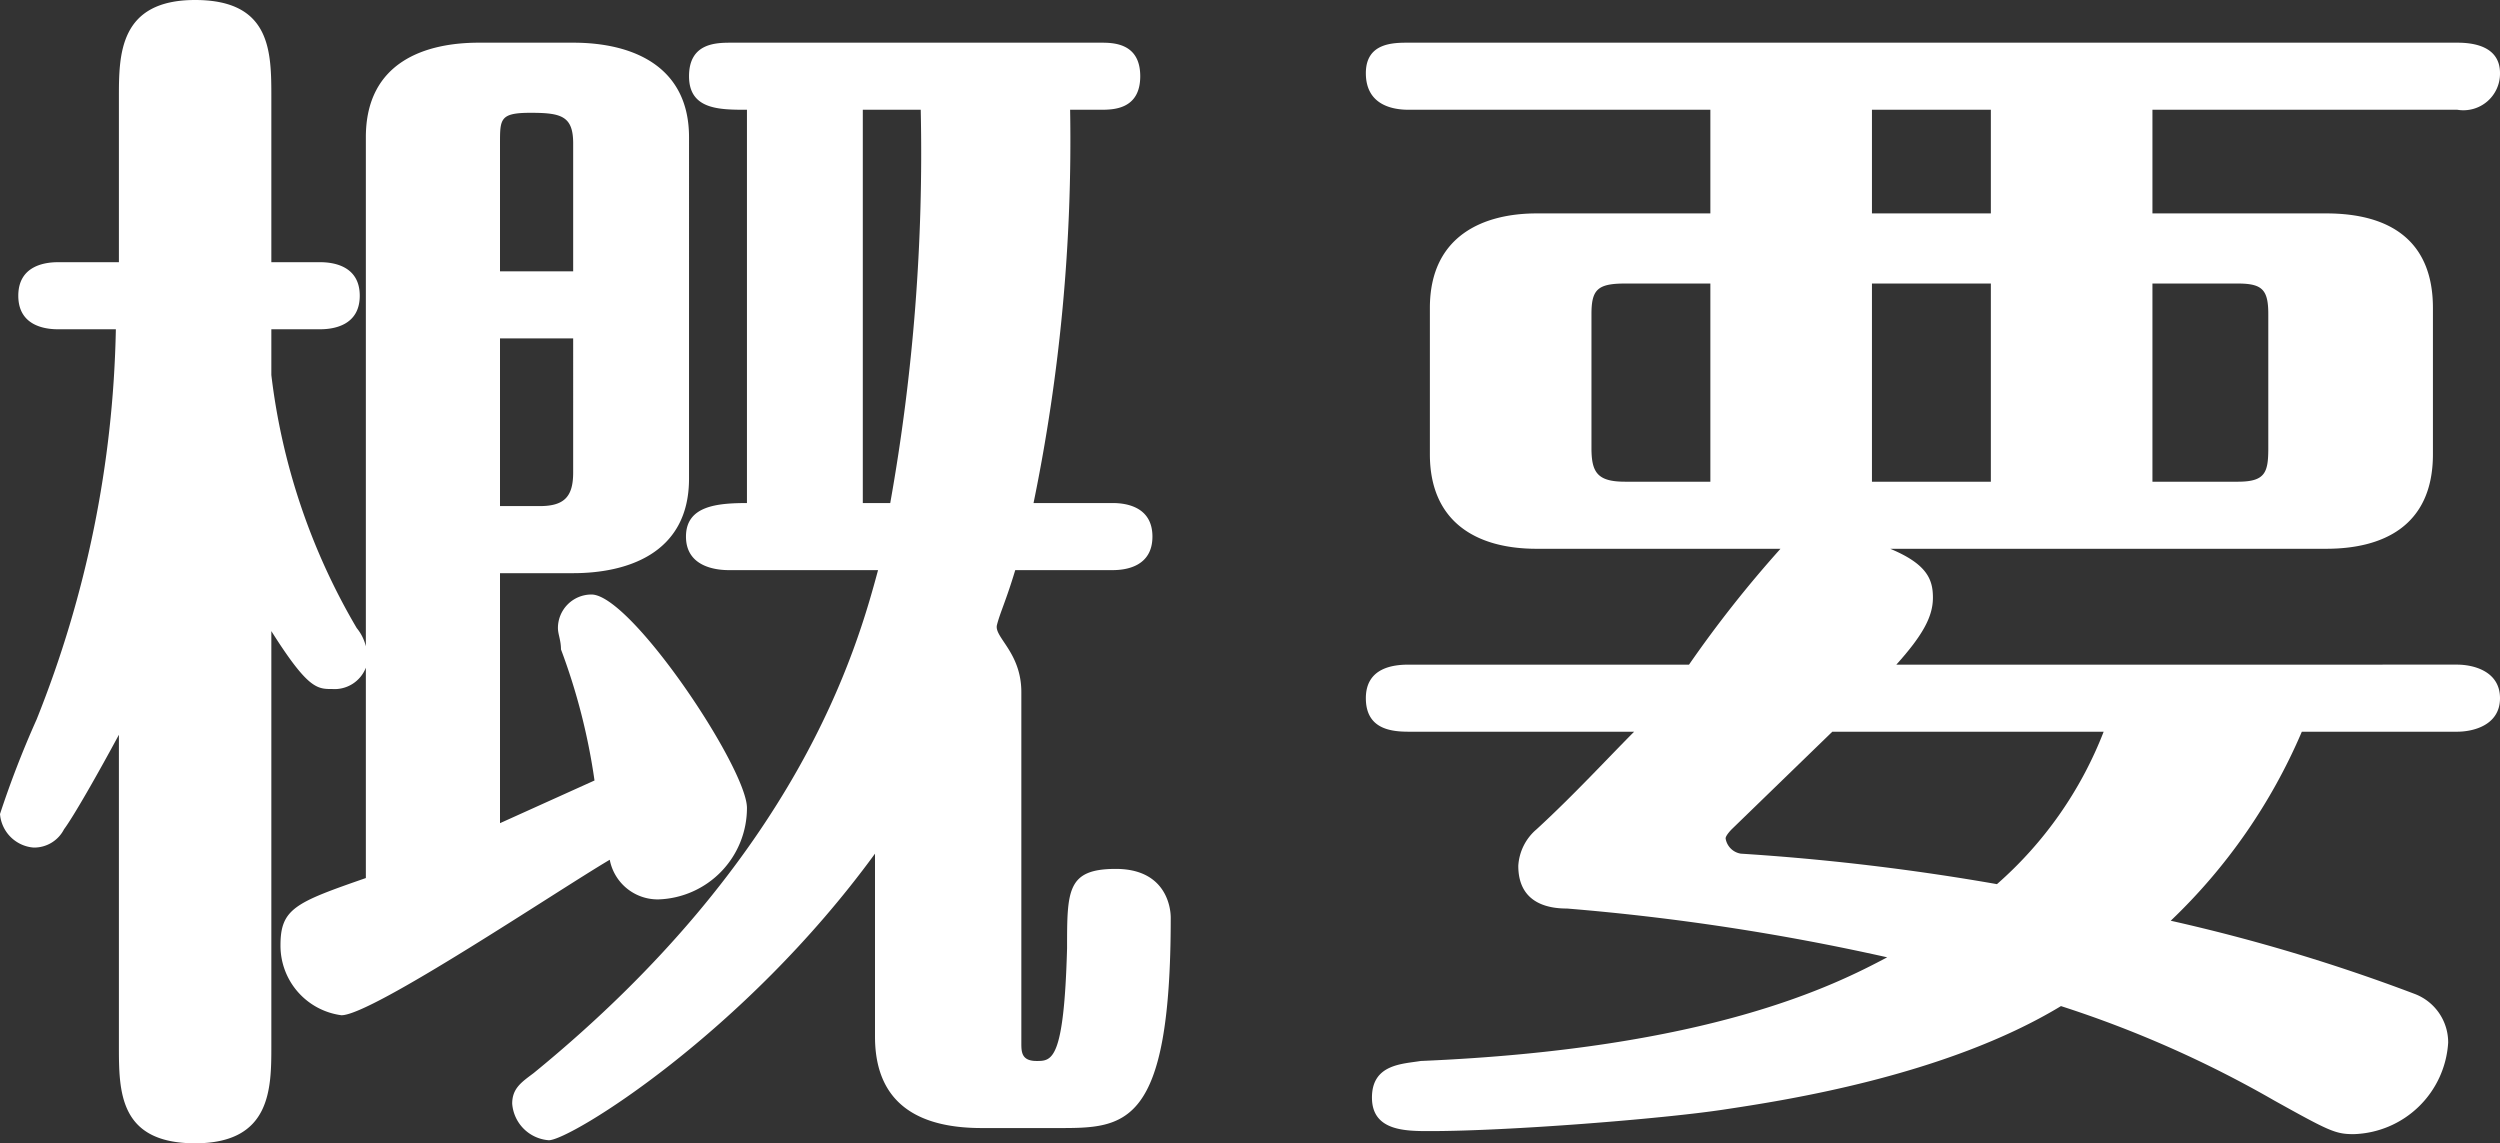 <svg xmlns="http://www.w3.org/2000/svg" width="82" height="37.5" viewBox="0 0 82 37.5"><rect x="0" y="0" width="82" height="37.5" fill="#333333" stroke="none"/><path d="M12,4.5c0-2.5,2-3.1,3.7-3.1h3.1c2,0,3.8.8,3.8,3.1V15.7c0,2.5-2.1,3.1-3.8,3.1H16.4V27l3.1-1.4a20.4,20.4,0,0,0-1.1-4.3c0-.3-.1-.5-.1-.7a1.1,1.1,0,0,1,1.1-1.1c1.3,0,5.1,5.7,5.1,7a3,3,0,0,1-2.9,3A1.6,1.6,0,0,1,20,28.2c-1.7,1-7.8,5.1-8.8,5.1a2.3,2.3,0,0,1-2-2.3c0-1.2.5-1.4,2.8-2.2V21.9a1.1,1.1,0,0,1-1.1.7c-.5,0-.8,0-2-1.9V34.3c0,1.4,0,3.2-2.5,3.2s-2.5-1.7-2.5-3.2V24.1c-.7,1.3-1.5,2.7-1.8,3.1a1.1,1.1,0,0,1-1,.6A1.2,1.2,0,0,1,0,26.7a32.1,32.1,0,0,1,1.2-3.1A36.2,36.2,0,0,0,3.8,10.8H1.9c-.4,0-1.3-.1-1.3-1.1s.9-1.1,1.3-1.1h2V3.2C3.9,1.8,3.9,0,6.4,0S8.9,1.7,8.9,3.2V8.6h1.6c.4,0,1.3.1,1.3,1.1s-.9,1.1-1.3,1.1H8.9v1.5a21.3,21.3,0,0,0,2.8,8.3,1.5,1.5,0,0,1,.3.6Zm6.8,4.4V4.7c0-.9-.4-1-1.4-1s-1,.2-1,1V8.9Zm-2.4,2.2v5.5h1.3c.8,0,1.1-.3,1.1-1.1V11.1ZM35.1,3.6a59,59,0,0,1-1.2,12.9h2.6c.4,0,1.3.1,1.3,1.1s-.9,1.1-1.3,1.1H33.3c-.3,1-.5,1.4-.6,1.8s.8.9.8,2.2V34.2c0,.3,0,.6.5.6s.9,0,1-3.7c0-1.9,0-2.6,1.6-2.6s1.8,1.2,1.8,1.6c0,6.9-1.5,6.9-3.7,6.9H32.2c-1.8,0-3.5-.6-3.5-3V28c-4.3,5.9-10,9.4-10.7,9.4a1.3,1.3,0,0,1-1.2-1.2c0-.5.3-.7.7-1,8.7-7.1,10.6-13.9,11.3-16.5H23.9c-.4,0-1.4-.1-1.4-1.1s1-1.1,2-1.1V3.6c-.9,0-1.9,0-1.9-1.1s.9-1.1,1.4-1.1H36.1c.4,0,1.3,0,1.3,1.1s-.9,1.1-1.3,1.1Zm-6.8,0V16.5h.9a65.4,65.4,0,0,0,1-12.9Z" fill="#fff"/><path d="M46.2,24c-.6,0-1.4-.1-1.4-1.1s.9-1.1,1.4-1.1h9.2a38.6,38.6,0,0,1,3-3.8h-8c-2,0-3.5-.9-3.5-3.1V10.1c0-2.4,1.8-3.1,3.5-3.1h5.7V3.6H46.2c-.6,0-1.4-.2-1.4-1.2s.9-1,1.4-1H80.6c.5,0,1.4.1,1.4,1a1.2,1.2,0,0,1-1.4,1.2h-10V7h5.7c2.1,0,3.5.9,3.5,3.1v4.8c0,2.4-1.7,3.1-3.5,3.1H62c1.2.5,1.4,1,1.4,1.6s-.3,1.2-1.2,2.2H80.6c.5,0,1.4.2,1.4,1.1S81.1,24,80.6,24H75.5a18.7,18.7,0,0,1-4.3,6.2,59.1,59.1,0,0,1,8,2.4,1.7,1.7,0,0,1,1.1,1.6,3.2,3.2,0,0,1-3.1,3c-.6,0-.8-.1-2.6-1.1a36.4,36.4,0,0,0-7-3.1c-3.8,2.3-9.1,3.1-11.1,3.4s-7,.7-9.6.7c-.8,0-1.9,0-1.9-1.1s1-1.1,1.6-1.2c9.5-.4,13.6-2.5,15.3-3.4a76.5,76.5,0,0,0-10.5-1.6c-.5,0-1.6-.1-1.6-1.4a1.7,1.7,0,0,1,.6-1.2c1.2-1.1,2.4-2.4,3.2-3.2ZM56.1,9.3H53.3c-.9,0-1.1.2-1.1,1v4.4c0,.8.2,1.1,1.1,1.1h2.8Zm4,14.7-3.3,3.2s-.2.2-.2.3a.6.6,0,0,0,.5.5,76.9,76.9,0,0,1,8.4,1A12.8,12.8,0,0,0,69,24ZM61.4,7h3.9V3.6H61.4Zm3.9,2.3H61.4v6.5h3.9Zm5.3,6.5h2.8c.9,0,1-.3,1-1.1V10.3c0-.8-.2-1-1-1H70.6Z" fill="#fff"/></svg>